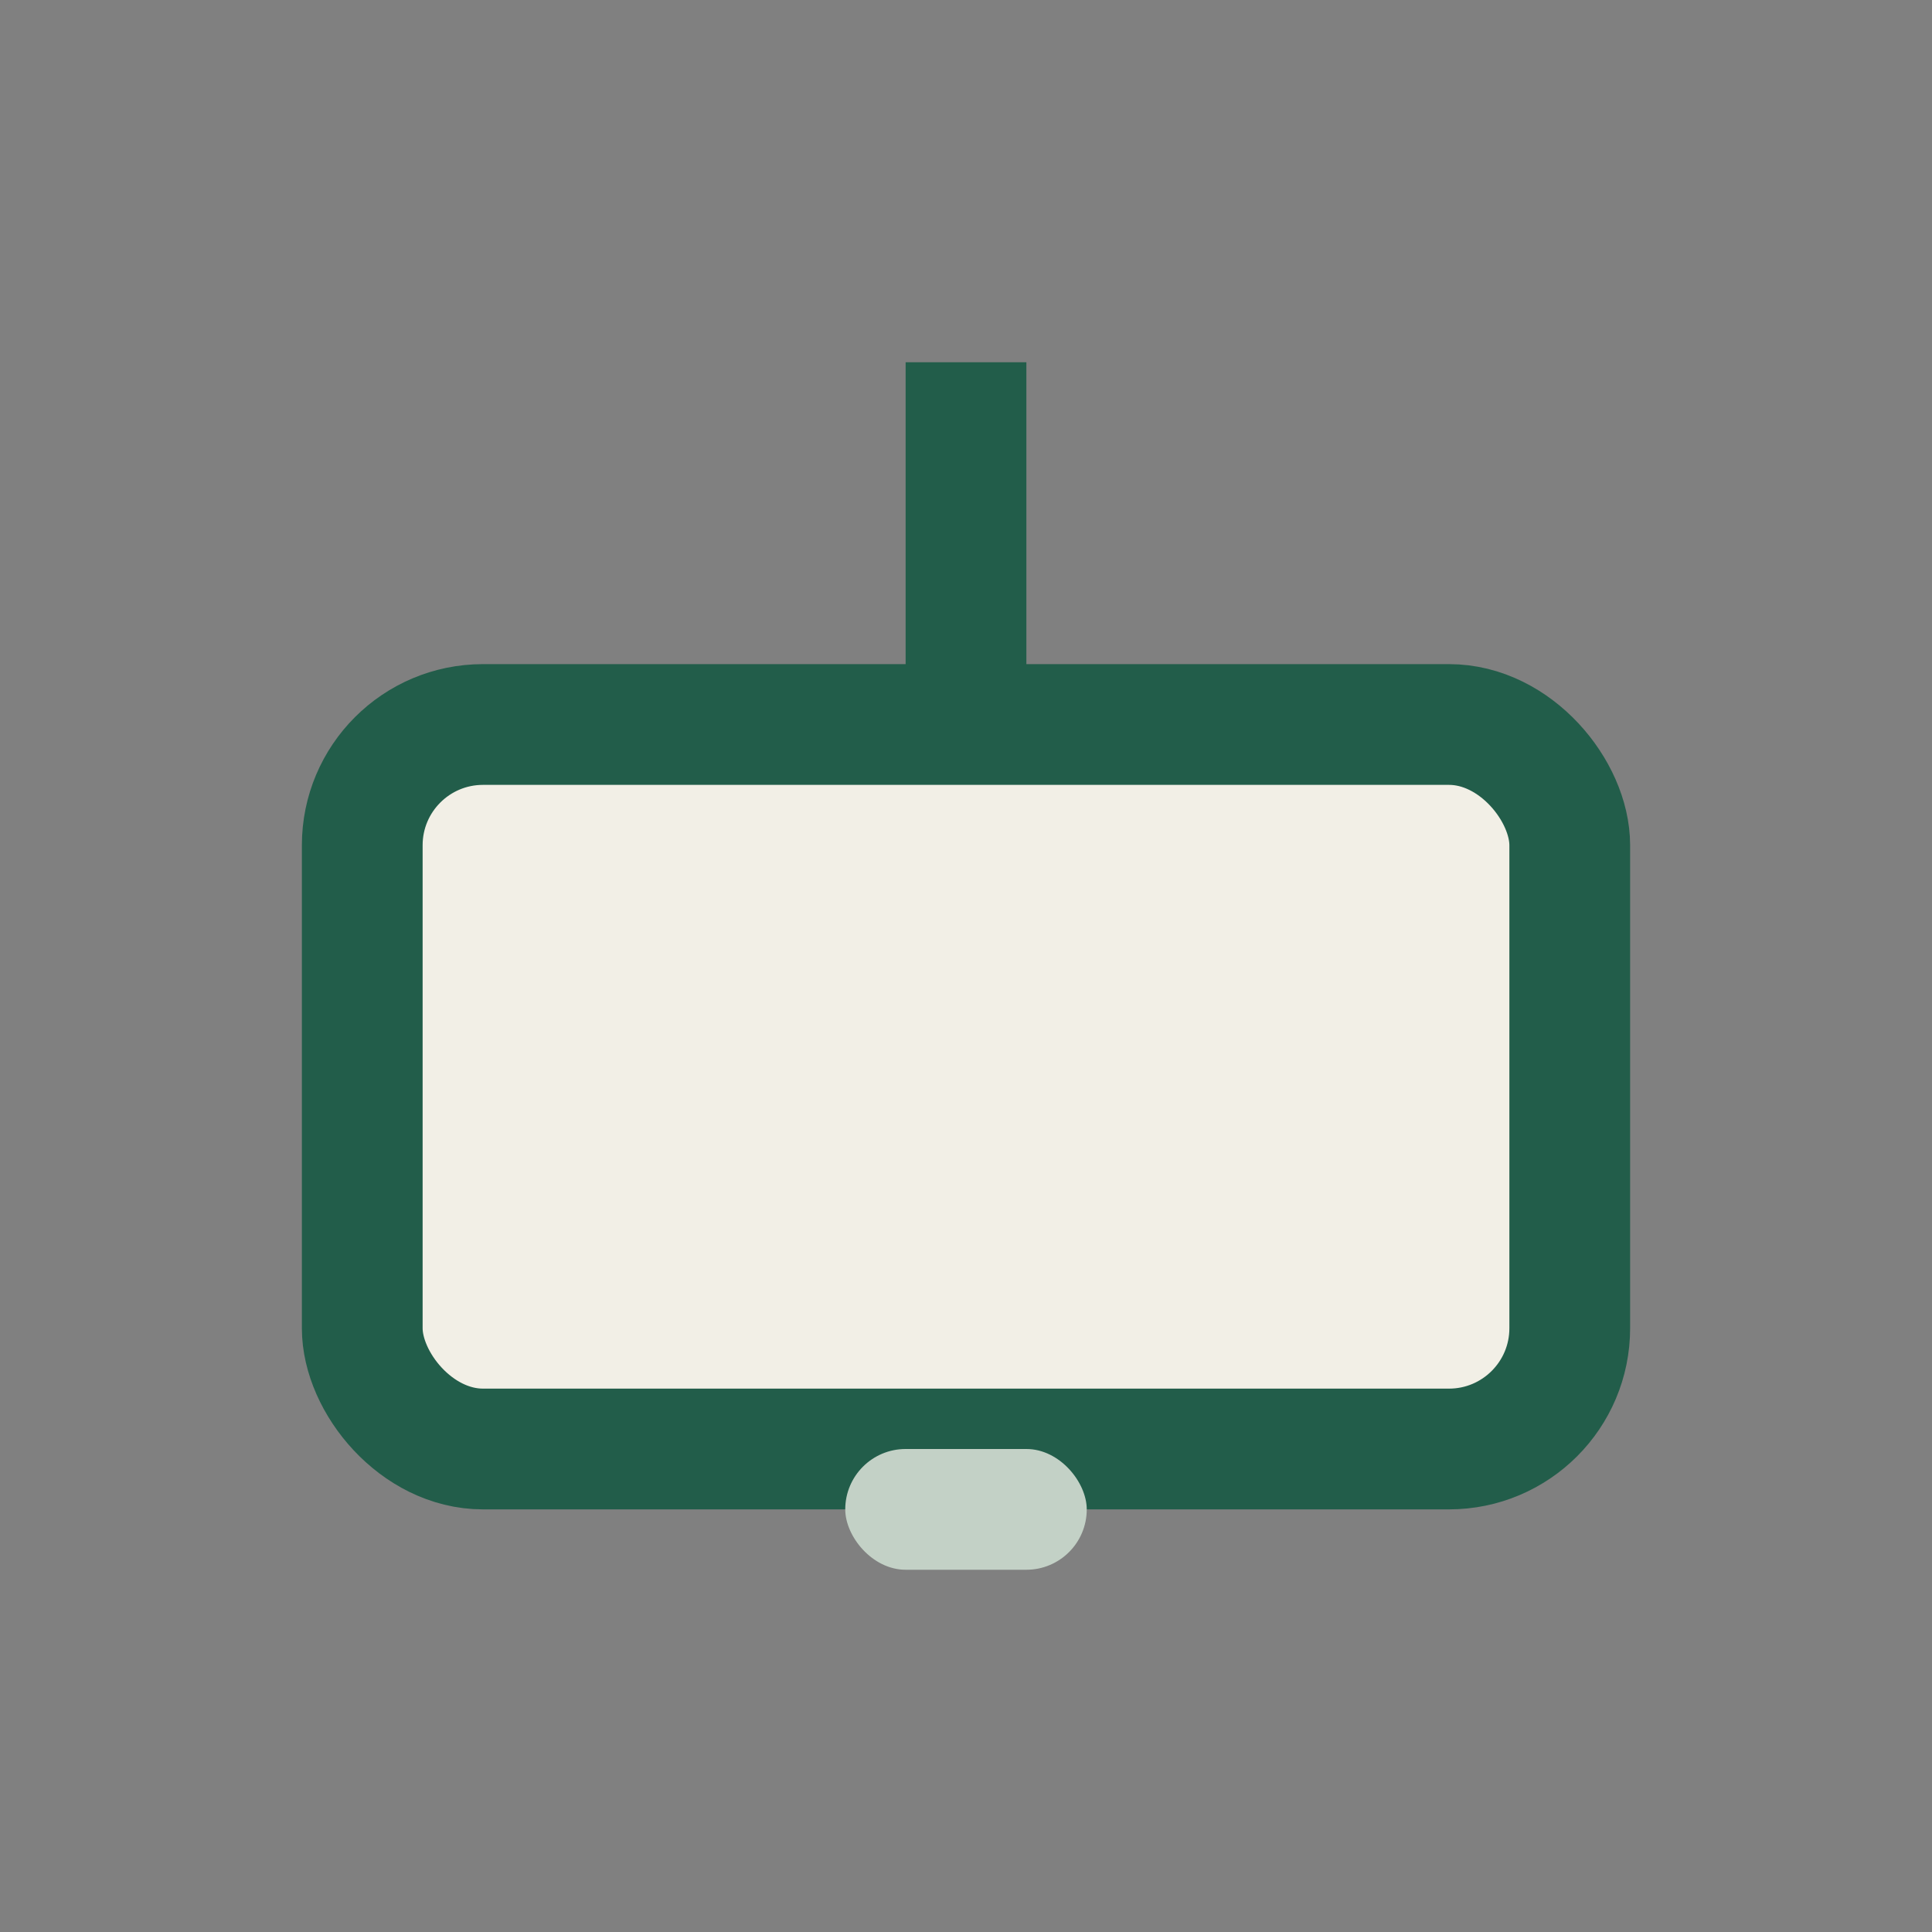 <?xml version="1.0" encoding="UTF-8"?>
<svg xmlns="http://www.w3.org/2000/svg" width="32" height="32" viewBox="0 0 32 32"><rect x="0" y="0" width="32" height="32" fill="#808080" stroke="none"/><rect x="6" y="12" width="20" height="12" rx="2" fill="#F2EFE6" stroke="#225D4A" stroke-width="2"/><path d="M16 12V6" stroke="#225D4A" stroke-width="2"/><rect x="14" y="24" width="4" height="2" rx="1" fill="#C3D1C6"/></svg>